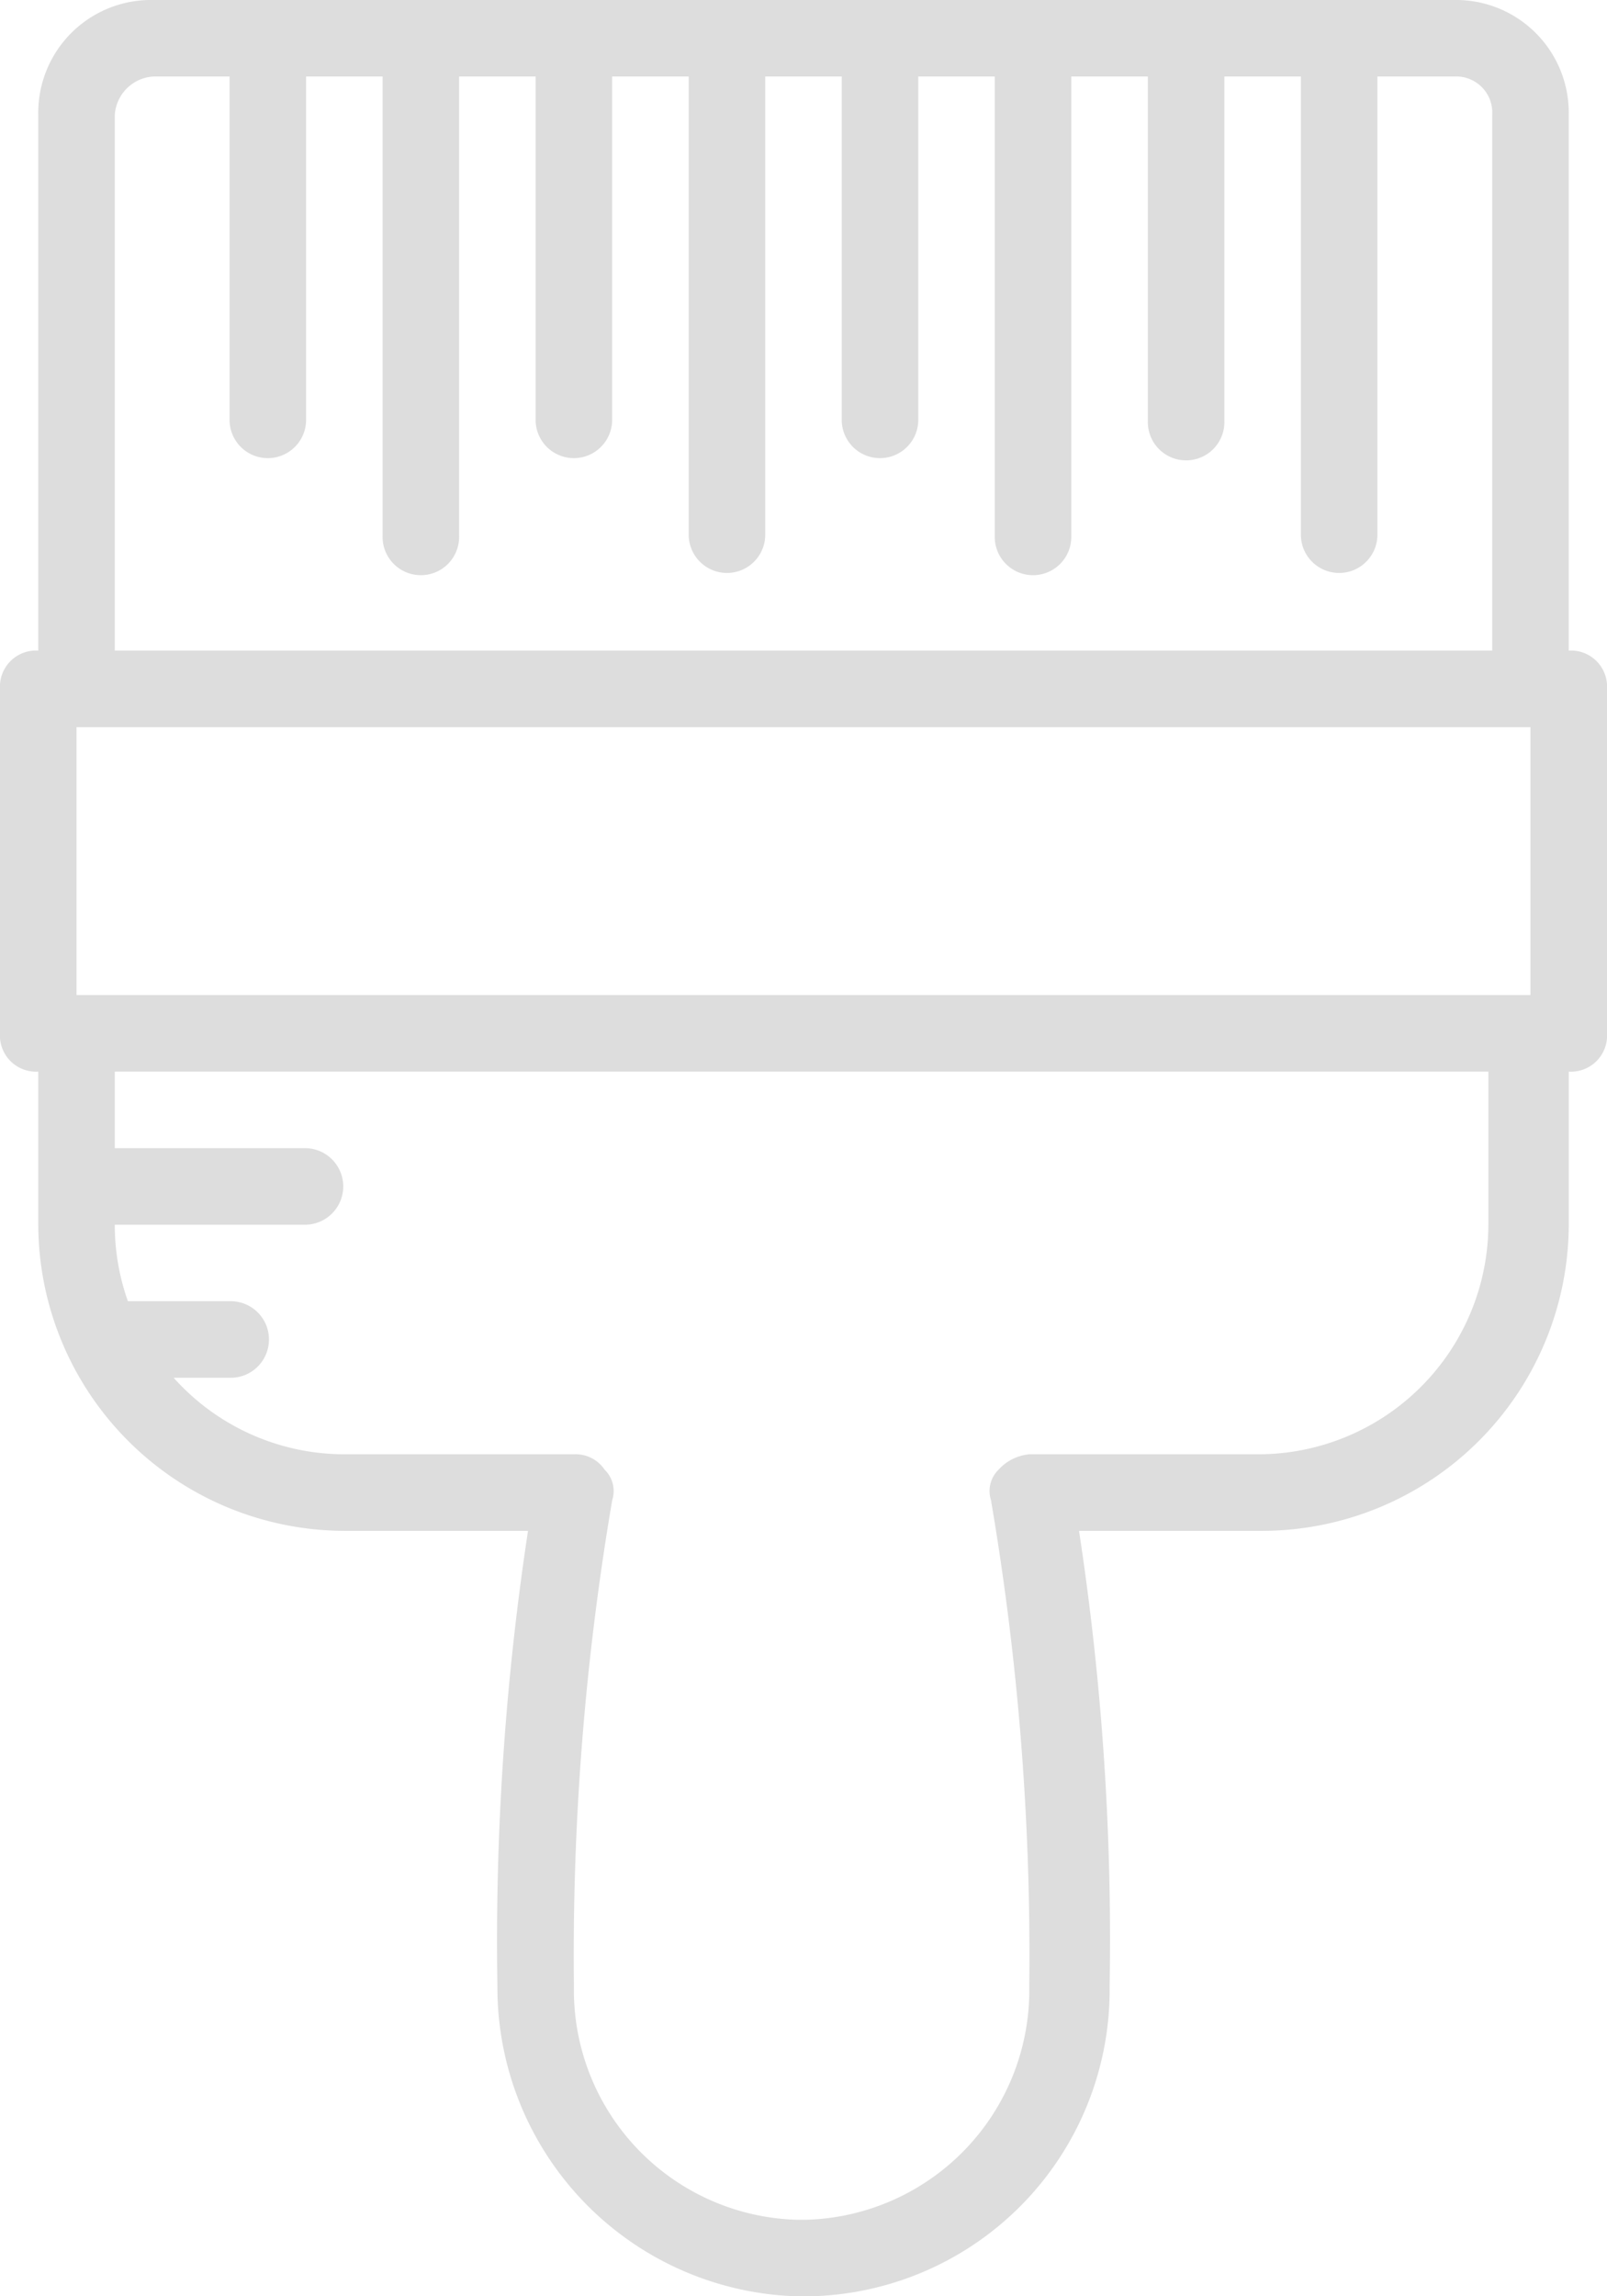 <svg xmlns="http://www.w3.org/2000/svg" width="49" height="70" viewBox="0 0 49 70"><path d="M123.633,18.833V2.5a3.437,3.437,0,0,0-3.5-3.5H80.467a3.437,3.437,0,0,0-3.5,3.5V18.833A1.1,1.1,0,0,0,75.8,20V30.5a1.1,1.1,0,0,0,1.167,1.167v4.667A9.361,9.361,0,0,0,86.3,45.667h5.6a83.255,83.255,0,0,0-.933,13.883,9.418,9.418,0,0,0,9.1,9.45h.467a9.341,9.341,0,0,0,9.1-9.45,82.445,82.445,0,0,0-.933-13.883h5.6a9.361,9.361,0,0,0,9.333-9.333V31.667A1.1,1.1,0,0,0,124.8,30.5V20A1.1,1.1,0,0,0,123.633,18.833Zm-45.5,2.333h44.333v8.167H78.133ZM79.3,2.5a1.255,1.255,0,0,1,1.167-1.167H82.8v10.5a1.167,1.167,0,0,0,2.333,0V1.333h2.333v14a1.167,1.167,0,1,0,2.333,0v-14h2.333v10.5a1.167,1.167,0,0,0,2.333,0V1.333H96.8v14a1.167,1.167,0,0,0,2.333,0v-14h2.333v10.5a1.167,1.167,0,0,0,2.333,0V1.333h2.333v14a1.167,1.167,0,1,0,2.333,0v-14H110.8v10.5a1.167,1.167,0,1,0,2.333,0V1.333h2.333v14a1.167,1.167,0,0,0,2.333,0v-14h2.333A1.1,1.1,0,0,1,121.3,2.5V18.833h-42Zm41.883,33.833a7.021,7.021,0,0,1-7,7h-7a1.441,1.441,0,0,0-.933.467.907.907,0,0,0-.233.933,82.481,82.481,0,0,1,1.167,14.817,7,7,0,0,1-6.767,7.117h-.35A7,7,0,0,1,93.3,59.55a82.493,82.493,0,0,1,1.167-14.817.907.907,0,0,0-.233-.933,1.061,1.061,0,0,0-.933-.467h-7A6.987,6.987,0,0,1,81.095,41H82.8a1.167,1.167,0,1,0,0-2.333H79.7a6.937,6.937,0,0,1-.4-2.333h5.833a1.167,1.167,0,0,0,0-2.333H79.3V31.667h41.883Z" transform="translate(-75.8 1)" fill="#ddd"/></svg>
